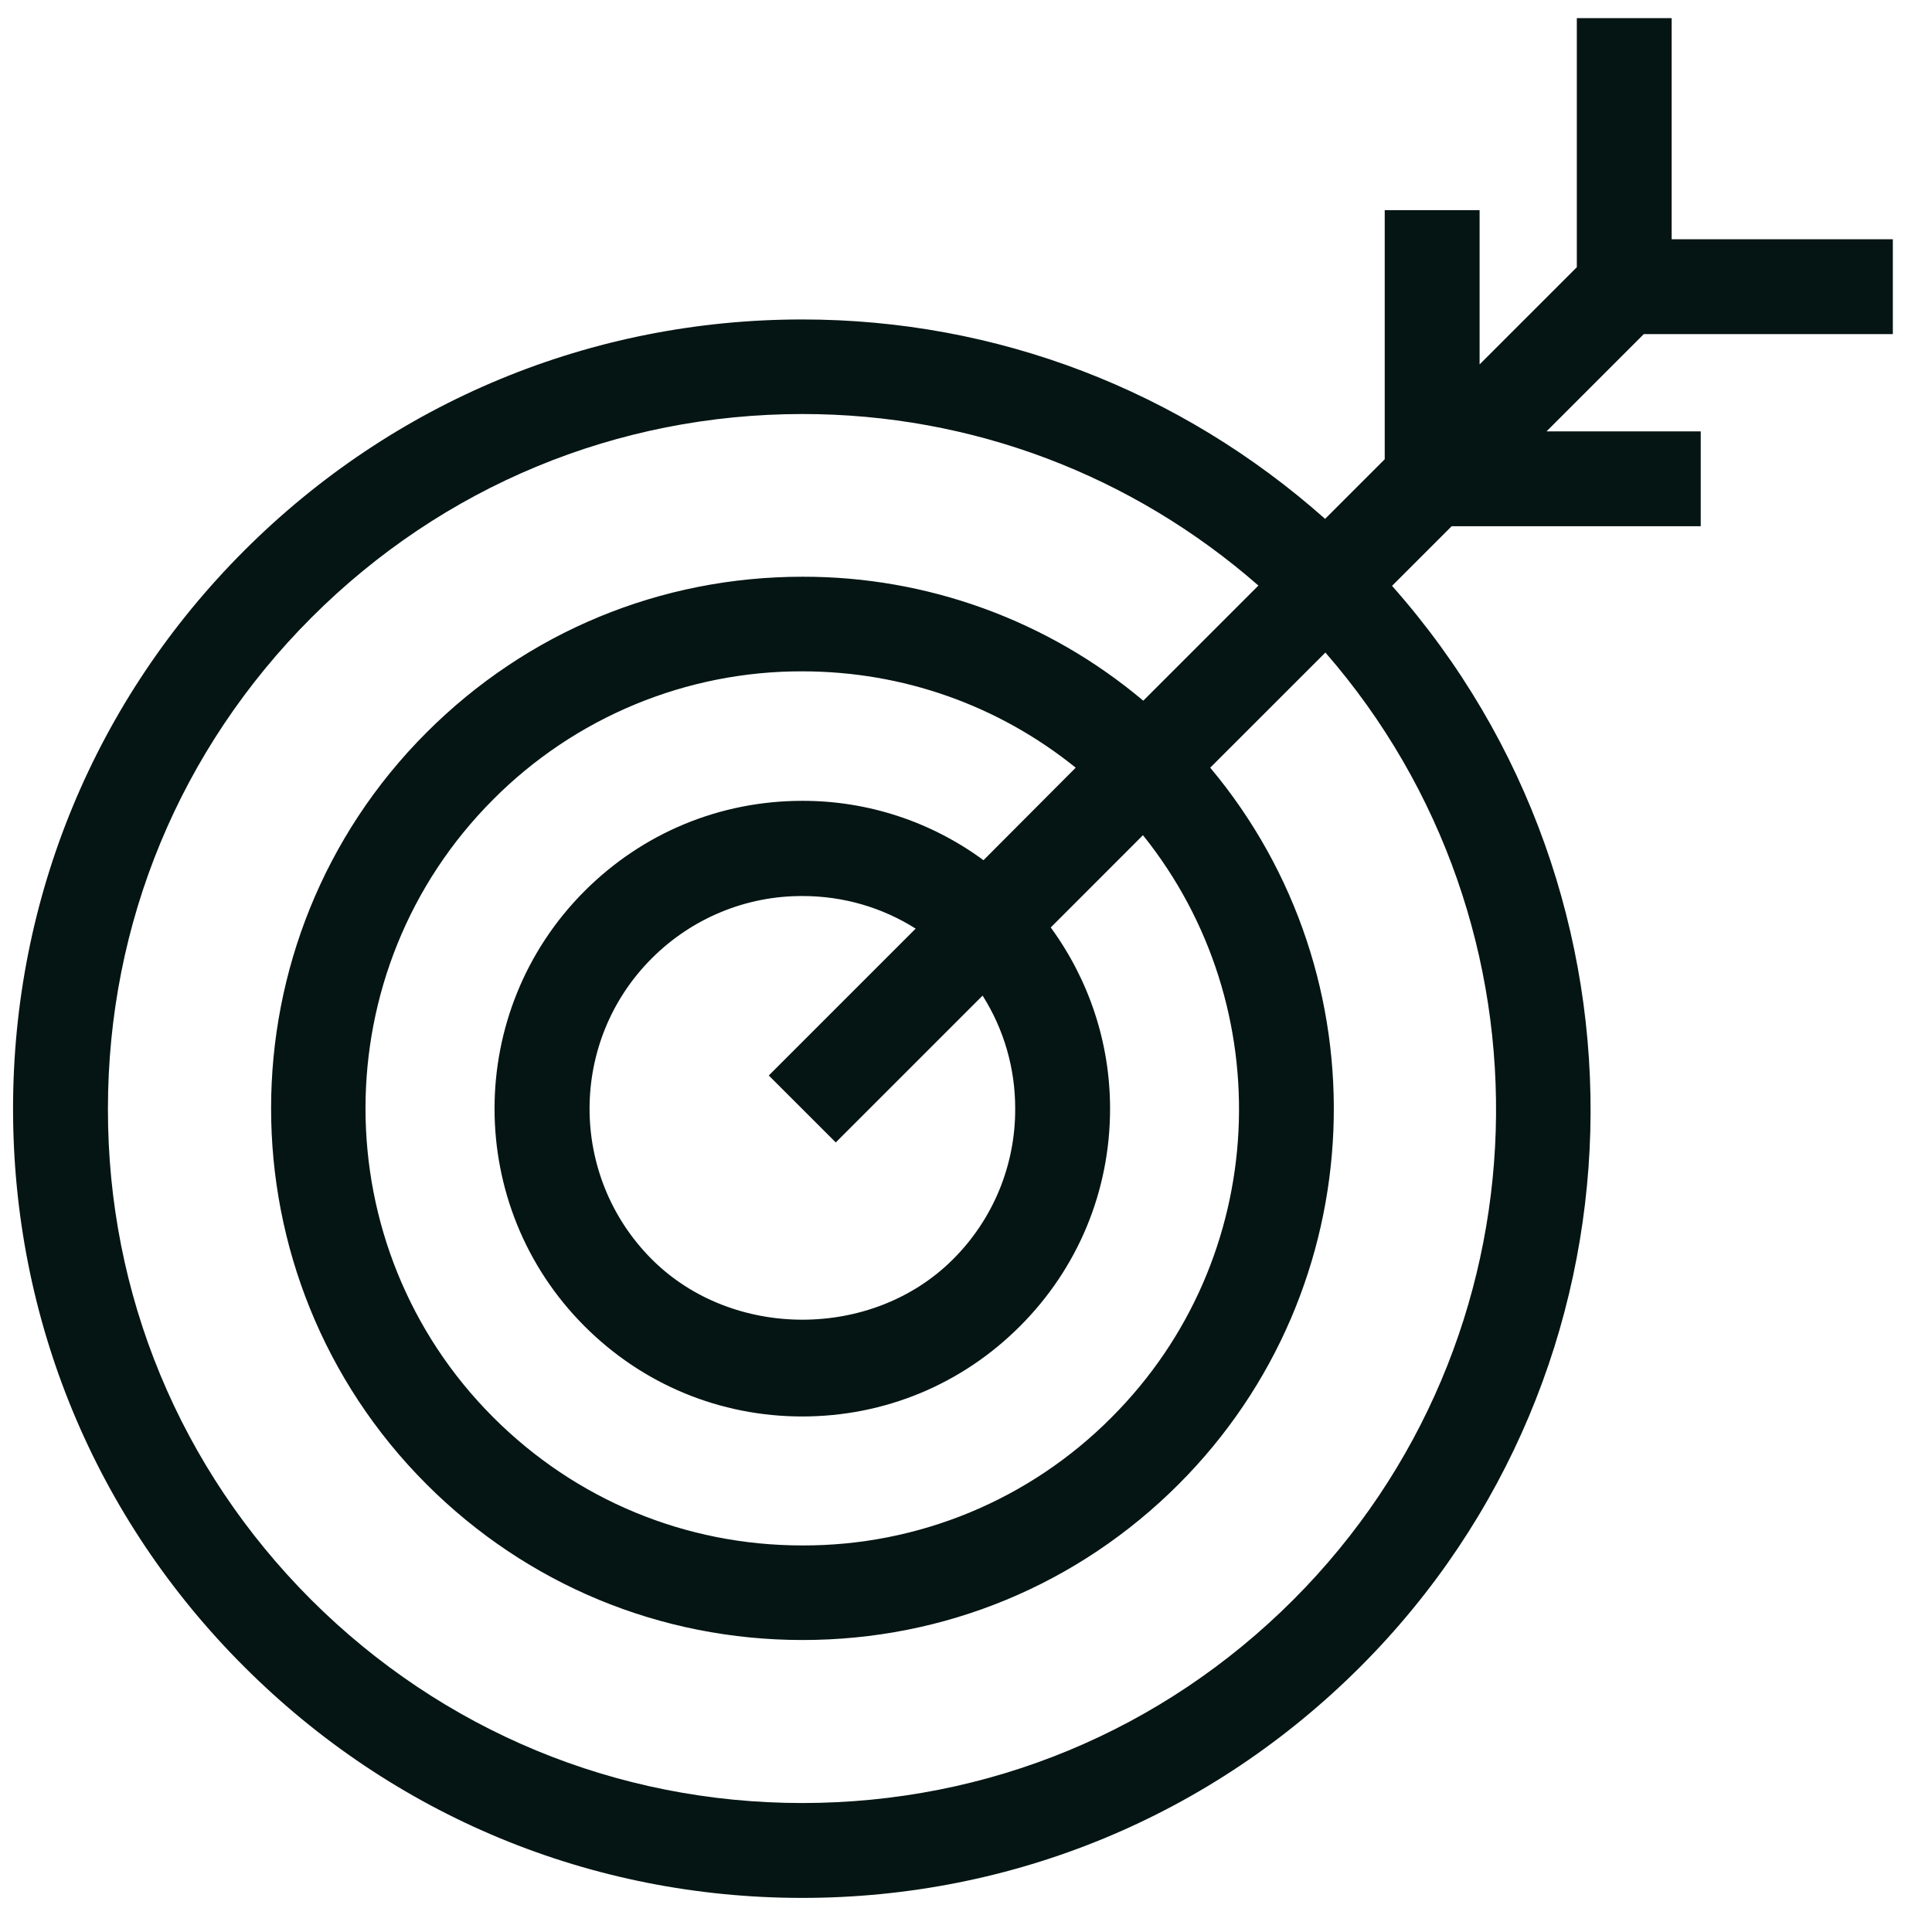 <svg width="37" height="37" viewBox="0 0 37 37" fill="none" xmlns="http://www.w3.org/2000/svg">
<path d="M36.25 6.399V4.582H32.014V0.347H30.198V5.117L28.336 6.979V4.025H26.519V8.795L25.377 9.937C22.609 7.479 19.094 6.118 15.364 6.118C11.326 6.118 7.529 7.693 4.677 10.545C1.825 13.397 0.25 17.194 0.25 21.232C0.25 25.271 1.819 29.068 4.677 31.92C7.534 34.777 11.326 36.347 15.364 36.347C19.403 36.347 23.2 34.772 26.052 31.92C31.727 26.244 31.919 17.149 26.659 11.22L27.801 10.078H32.571V8.261H29.618L31.48 6.399H36.25ZM24.769 30.637C22.255 33.152 18.919 34.53 15.364 34.53C11.809 34.53 8.474 33.146 5.959 30.637C3.445 28.123 2.061 24.787 2.067 21.232C2.067 17.677 3.451 14.342 5.965 11.827C8.479 9.313 11.815 7.929 15.37 7.929C18.616 7.929 21.681 9.099 24.1 11.214L21.895 13.419C20.069 11.881 17.757 11.04 15.37 11.045C12.648 11.045 10.094 12.103 8.17 14.027C4.199 17.998 4.199 24.455 8.17 28.427C10.094 30.35 12.653 31.408 15.37 31.408C18.093 31.408 20.646 30.35 22.57 28.427C26.322 24.675 26.524 18.695 23.177 14.702L25.383 12.497C29.933 17.722 29.736 25.665 24.769 30.637ZM19.442 21.232C19.445 21.768 19.34 22.299 19.136 22.795C18.931 23.29 18.63 23.74 18.25 24.118C16.709 25.659 14.026 25.659 12.484 24.118C10.893 22.526 10.893 19.939 12.484 18.352C12.863 17.973 13.312 17.672 13.808 17.467C14.303 17.262 14.834 17.158 15.37 17.16C16.152 17.16 16.894 17.379 17.536 17.784L14.723 20.597L16.006 21.879L18.818 19.067C19.228 19.715 19.444 20.466 19.442 21.232ZM18.835 16.474C17.83 15.733 16.613 15.334 15.364 15.337C13.789 15.337 12.31 15.95 11.196 17.064C8.896 19.365 8.896 23.1 11.196 25.4C12.31 26.514 13.789 27.127 15.364 27.127C16.939 27.127 18.419 26.514 19.532 25.4C20.646 24.287 21.259 22.807 21.259 21.232C21.259 19.967 20.854 18.763 20.123 17.762L21.889 15.995C24.527 19.28 24.331 24.107 21.282 27.15C20.507 27.929 19.584 28.547 18.569 28.967C17.553 29.387 16.464 29.601 15.364 29.597C13.131 29.597 11.027 28.725 9.447 27.144C6.184 23.882 6.184 18.572 9.447 15.309C10.222 14.53 11.144 13.912 12.16 13.491C13.176 13.07 14.265 12.854 15.364 12.857C17.294 12.857 19.122 13.509 20.601 14.702L18.835 16.474Z" fill="#041513"/>
</svg>

